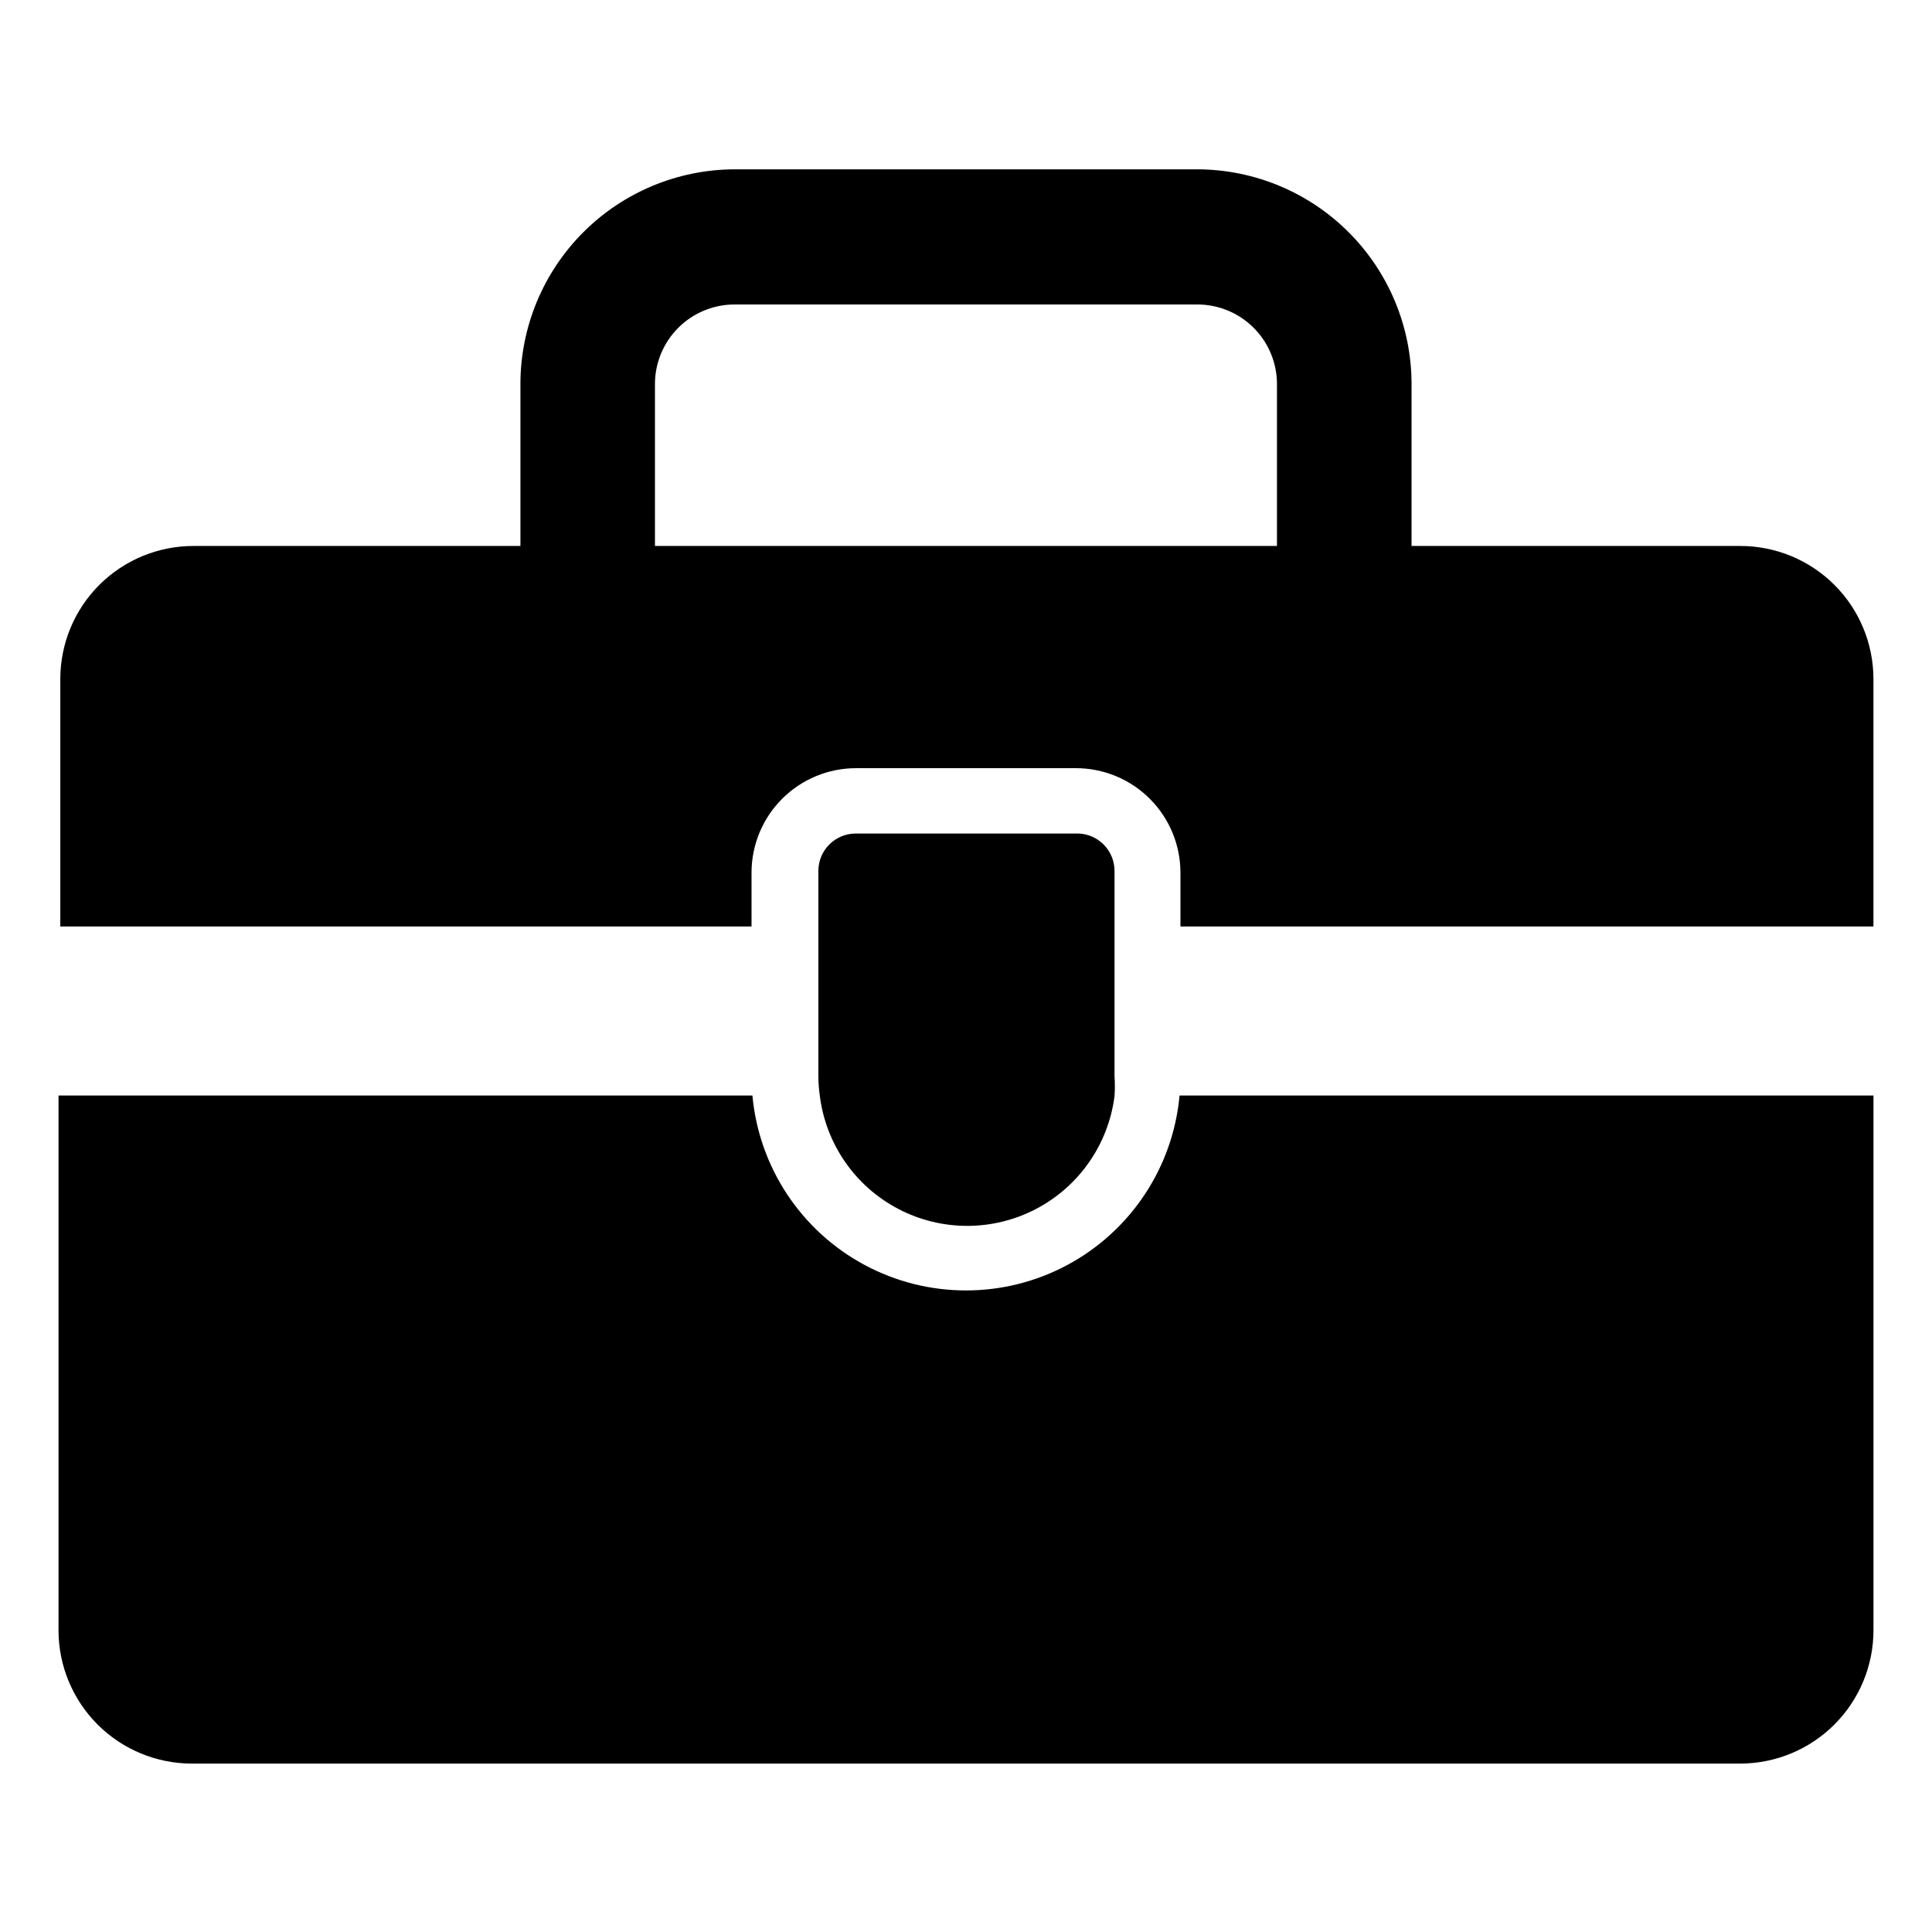 <?xml version="1.0" encoding="UTF-8"?>
<!-- The Best Svg Icon site in the world: iconSvg.co, Visit us! https://iconsvg.co -->
<svg fill="#000000" width="800px" height="800px" version="1.1" viewBox="144 144 512 512" xmlns="http://www.w3.org/2000/svg">
 <g>
  <path d="m640.49 434.32v141.7c0 9.375-3.723 18.367-10.352 24.996-6.629 6.625-15.617 10.352-24.992 10.352h-410.29c-9.375 0-18.367-3.727-24.996-10.352-6.629-6.629-10.352-15.621-10.352-24.996v-141.7h183.89c1.738 18.996 12.887 35.855 29.691 44.887 16.801 9.031 37.016 9.031 53.816 0 16.805-9.031 27.953-25.891 29.691-44.887z"/>
  <path d="m439.36 374.81v54.395c0.121 1.758 0.121 3.519 0 5.273-1.625 12.781-9.402 23.953-20.82 29.918-11.418 5.965-25.031 5.965-36.449 0-11.418-5.965-19.195-17.137-20.82-29.918-0.254-1.746-0.383-3.508-0.395-5.273v-54.395c0-5.481 4.441-9.918 9.918-9.918h59.039c5.324 0.211 9.531 4.59 9.527 9.918z"/>
  <path d="m605.14 288.69h-87.066v-42.98c-0.02-15.039-5.992-29.461-16.613-40.109-10.621-10.652-25.023-16.664-40.066-16.727h-122.8c-15.043 0.062-29.445 6.074-40.066 16.727-10.621 10.648-16.594 25.07-16.613 40.109v42.98h-86.594c-9.367-0.02-18.355 3.688-24.988 10.301-6.629 6.617-10.355 15.598-10.355 24.965v65.574h183.18v-14.246c0-7.352 2.918-14.398 8.113-19.594 5.199-5.199 12.246-8.117 19.594-8.117h58.254c7.348 0 14.398 2.918 19.594 8.117 5.195 5.195 8.117 12.242 8.117 19.594v14.25l183.65-0.004v-65.574c0-9.367-3.727-18.348-10.355-24.965-6.633-6.613-15.621-10.32-24.988-10.301zm-287.57-42.98c0.02-5.566 2.242-10.902 6.18-14.84s9.27-6.156 14.84-6.18h122.8c5.57 0.023 10.902 2.242 14.84 6.18s6.16 9.273 6.18 14.84v42.98h-164.84z"/>
 </g>
</svg>